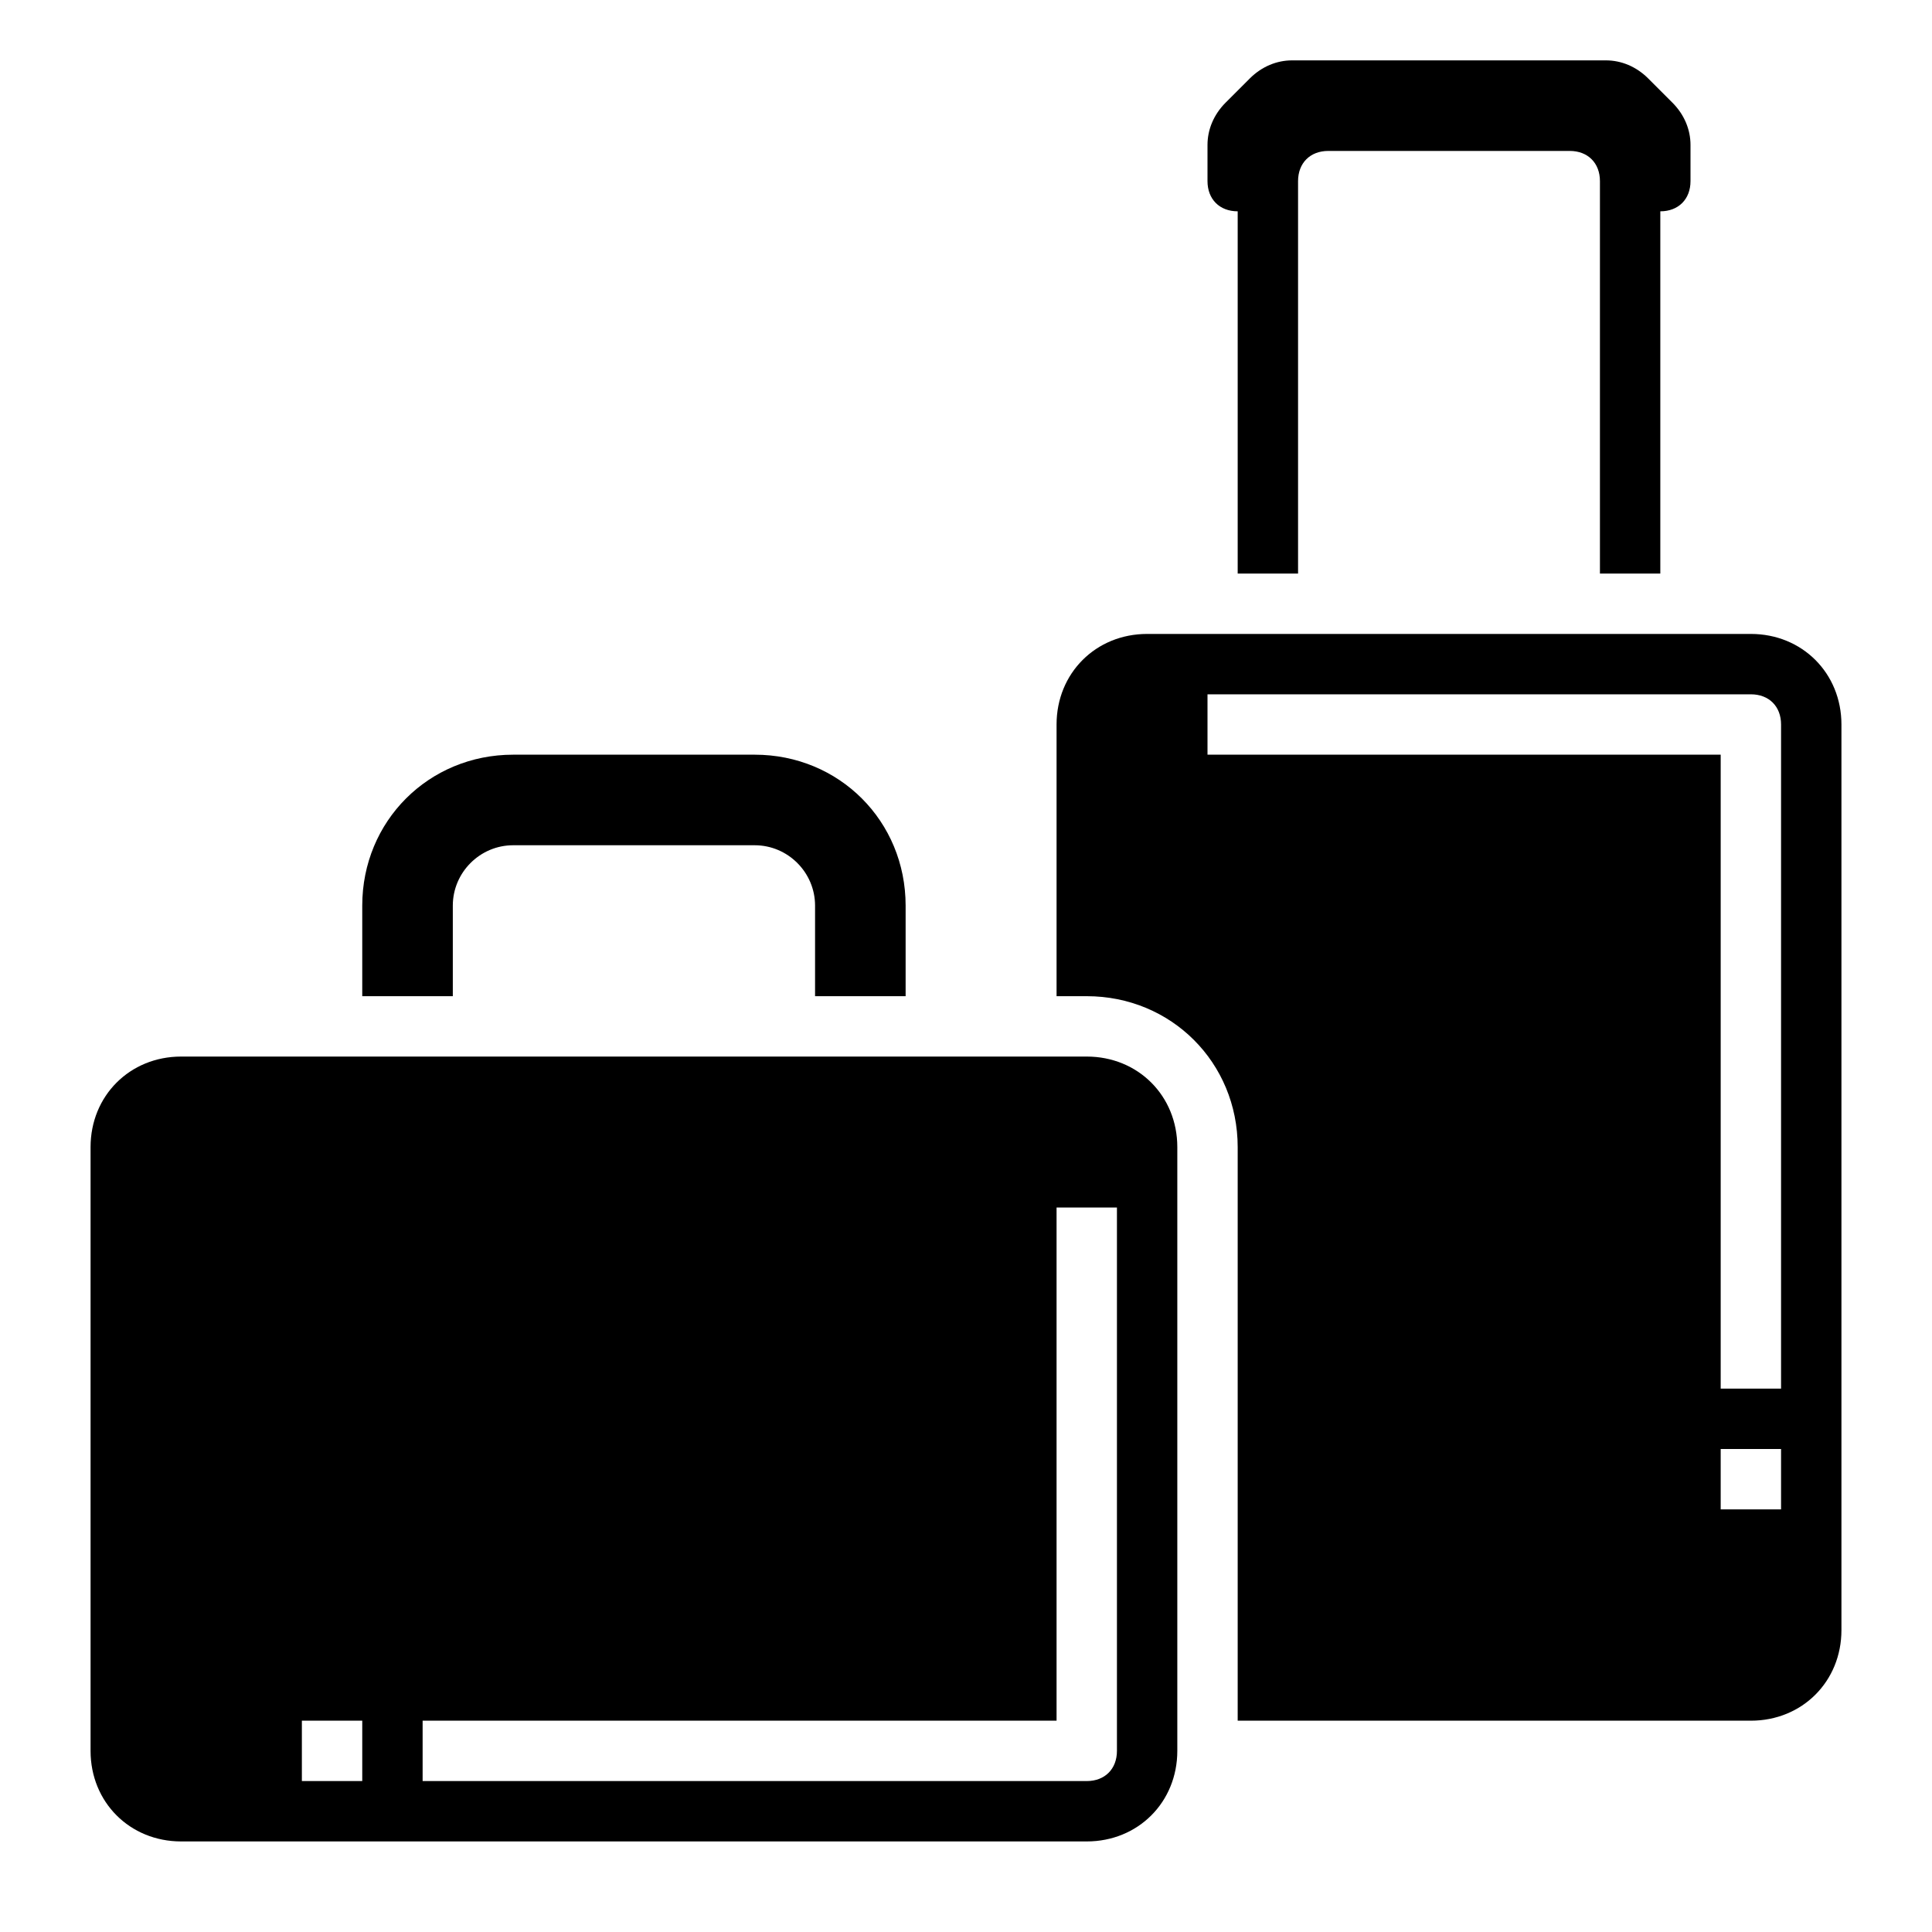 <svg enable-background="new 0 0 64 64" viewBox="0 0 64 64" xmlns="http://www.w3.org/2000/svg"><g><path fill="#000000" d="m36 35h-30c-1.7 0-3 1.3-3 3v20c0 1.7 1.3 3 3 3h30c1.7 0 3-1.3 3-3v-20c0-1.7-1.3-3-3-3zm-24 24h-2v-2h2zm25-1c0 .6-.4 1-1 1h-22v-2h21v-17h2z"/><path fill="#000000" d="m58 21h-20c-1.7 0-3 1.3-3 3v9h1c2.8 0 5 2.2 5 5v19h17c1.7 0 3-1.3 3-3v-30c0-1.7-1.3-3-3-3zm1 29h-2v-2h2zm0-4h-2v-21h-17v-2h18c.6 0 1 .4 1 1z"/><path fill="#000000" d="m41 7v12h2v-13c0-.6.4-1 1-1h8c.6 0 1 .4 1 1v13h2v-12c.6 0 1-.4 1-1v-1.2c0-.5-.2-1-.6-1.4l-.8-.8c-.4-.4-.9-.6-1.4-.6h-10.4c-.5 0-1 .2-1.4.6l-.8.8c-.4.4-.6.9-.6 1.4v1.2c0 .6.4 1 1 1z"/><path fill="#000000" d="m15 30c0-1.1.9-2 2-2h8c1.1 0 2 .9 2 2v3h3v-3c0-2.8-2.2-5-5-5h-8c-2.8 0-5 2.2-5 5v3h3z"/></g></svg>